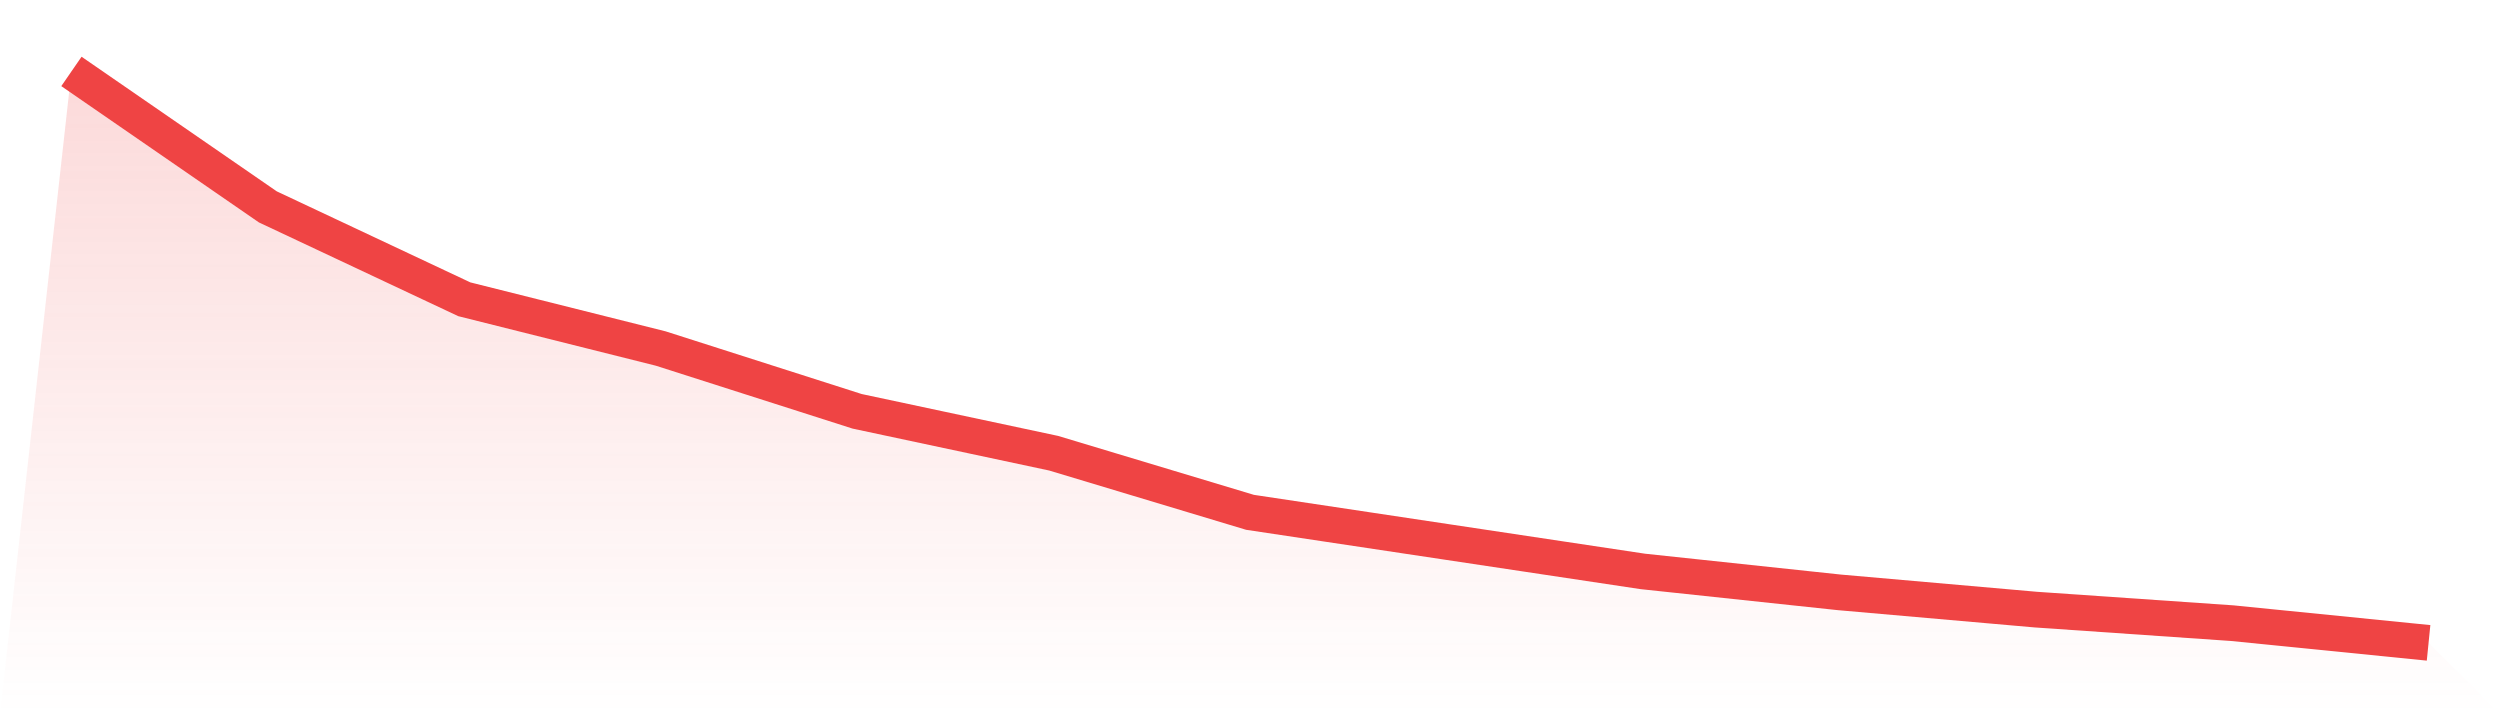 <svg viewBox="0 0 140 40" xmlns="http://www.w3.org/2000/svg">
<defs>
<linearGradient id="gradient" x1="0" x2="0" y1="0" y2="1">
<stop offset="0%" stop-color="#ef4444" stop-opacity="0.2"/>
<stop offset="100%" stop-color="#ef4444" stop-opacity="0"/>
</linearGradient>
</defs>
<path d="M4,4 L4,4 L15,11.586 L26,16.759 L37,19.517 L48,23.034 L59,25.379 L70,28.69 L81,30.345 L92,32 L103,33.172 L114,34.138 L125,34.897 L136,36 L140,40 L0,40 z" fill="url(#gradient)"/>
<path d="M4,4 L4,4 L15,11.586 L26,16.759 L37,19.517 L48,23.034 L59,25.379 L70,28.69 L81,30.345 L92,32 L103,33.172 L114,34.138 L125,34.897 L136,36" fill="none" stroke="#ef4444" stroke-width="2"/>
</svg>